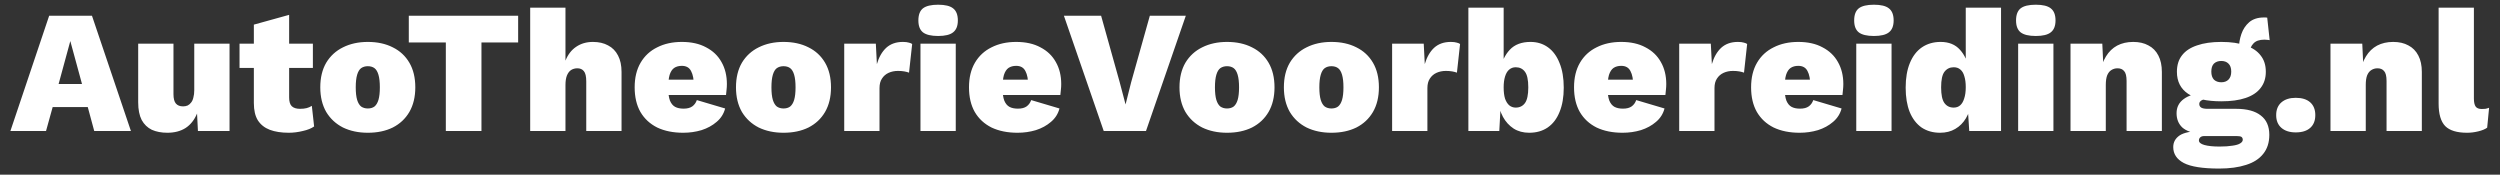 <svg xmlns="http://www.w3.org/2000/svg" width="229" height="16" viewBox="0 0 229 16" fill="none"><rect x="0" y="0" width="229" height="16" fill="#333333" stroke="none"/><path d="M11.992 12H8.632L8.04 9.808H4.824L4.216 12H0.952L4.504 1.44H8.424L11.992 12ZM5.368 7.696H7.512L6.44 3.76L5.368 7.696ZM15.33 12.16C14.786 12.16 14.312 12.069 13.906 11.888C13.512 11.696 13.202 11.397 12.978 10.992C12.765 10.576 12.658 10.037 12.658 9.376V4H15.89V8.624C15.89 9.029 15.965 9.317 16.114 9.488C16.264 9.659 16.482 9.744 16.77 9.744C16.92 9.744 17.058 9.717 17.186 9.664C17.314 9.6 17.421 9.509 17.506 9.392C17.602 9.275 17.672 9.12 17.714 8.928C17.768 8.736 17.794 8.512 17.794 8.256V4H21.026V12H18.13L18.05 10.4C17.805 10.987 17.453 11.429 16.994 11.728C16.536 12.016 15.981 12.16 15.33 12.16ZM26.485 1.36V8.928C26.485 9.301 26.564 9.568 26.724 9.728C26.895 9.888 27.146 9.968 27.477 9.968C27.711 9.968 27.914 9.947 28.084 9.904C28.255 9.861 28.415 9.792 28.564 9.696L28.773 11.584C28.517 11.765 28.17 11.904 27.733 12C27.295 12.107 26.869 12.16 26.453 12.16C25.77 12.16 25.189 12.069 24.709 11.888C24.239 11.707 23.877 11.419 23.62 11.024C23.375 10.629 23.253 10.101 23.253 9.44V2.256L26.485 1.36ZM28.66 4V6.224H21.941V4H28.66ZM33.69 3.84C34.565 3.84 35.328 4.005 35.978 4.336C36.629 4.656 37.136 5.125 37.498 5.744C37.861 6.363 38.042 7.115 38.042 8C38.042 8.875 37.861 9.627 37.498 10.256C37.136 10.875 36.629 11.349 35.978 11.68C35.328 12 34.565 12.16 33.69 12.16C32.837 12.16 32.08 12 31.418 11.68C30.768 11.349 30.256 10.875 29.882 10.256C29.52 9.627 29.338 8.875 29.338 8C29.338 7.115 29.52 6.363 29.882 5.744C30.256 5.125 30.768 4.656 31.418 4.336C32.08 4.005 32.837 3.84 33.69 3.84ZM33.69 6.064C33.456 6.064 33.253 6.123 33.082 6.24C32.922 6.357 32.8 6.56 32.714 6.848C32.629 7.136 32.586 7.52 32.586 8C32.586 8.48 32.629 8.864 32.714 9.152C32.8 9.429 32.922 9.632 33.082 9.76C33.253 9.877 33.456 9.936 33.69 9.936C33.936 9.936 34.138 9.877 34.298 9.76C34.458 9.632 34.581 9.429 34.666 9.152C34.752 8.864 34.794 8.48 34.794 8C34.794 7.52 34.752 7.136 34.666 6.848C34.581 6.56 34.458 6.357 34.298 6.24C34.138 6.123 33.936 6.064 33.69 6.064ZM47.462 1.44V3.888H44.102V12H40.838V3.888H37.446V1.44H47.462ZM48.565 12V0.704H51.797V5.552C52.021 4.997 52.347 4.576 52.773 4.288C53.211 3.989 53.723 3.84 54.309 3.84C54.853 3.84 55.317 3.947 55.701 4.16C56.096 4.363 56.4 4.672 56.613 5.088C56.827 5.493 56.933 5.995 56.933 6.592V12H53.701V7.456C53.701 6.997 53.627 6.683 53.477 6.512C53.339 6.341 53.141 6.256 52.885 6.256C52.672 6.256 52.48 6.309 52.309 6.416C52.149 6.523 52.021 6.693 51.925 6.928C51.84 7.152 51.797 7.44 51.797 7.792V12H48.565ZM62.583 12.16C61.666 12.16 60.871 12 60.199 11.68C59.538 11.349 59.026 10.875 58.663 10.256C58.311 9.637 58.135 8.885 58.135 8C58.135 7.115 58.316 6.363 58.679 5.744C59.042 5.125 59.548 4.656 60.199 4.336C60.85 4.005 61.602 3.84 62.455 3.84C63.33 3.84 64.071 4.005 64.679 4.336C65.298 4.656 65.767 5.104 66.087 5.68C66.418 6.256 66.583 6.928 66.583 7.696C66.583 7.877 66.573 8.059 66.551 8.24C66.54 8.421 66.525 8.576 66.503 8.704H60.215V7.296H65.095L63.559 7.888C63.559 7.28 63.474 6.821 63.303 6.512C63.143 6.192 62.861 6.032 62.455 6.032C62.178 6.032 61.943 6.096 61.751 6.224C61.57 6.352 61.431 6.565 61.335 6.864C61.25 7.163 61.207 7.557 61.207 8.048C61.207 8.539 61.261 8.928 61.367 9.216C61.484 9.493 61.645 9.685 61.847 9.792C62.05 9.899 62.306 9.952 62.615 9.952C62.956 9.952 63.223 9.883 63.415 9.744C63.607 9.605 63.746 9.413 63.831 9.168L66.423 9.936C66.295 10.427 66.034 10.837 65.639 11.168C65.255 11.499 64.796 11.749 64.263 11.92C63.73 12.08 63.17 12.16 62.583 12.16ZM71.768 3.84C72.643 3.84 73.406 4.005 74.056 4.336C74.707 4.656 75.214 5.125 75.576 5.744C75.939 6.363 76.12 7.115 76.12 8C76.12 8.875 75.939 9.627 75.576 10.256C75.214 10.875 74.707 11.349 74.056 11.68C73.406 12 72.643 12.16 71.768 12.16C70.915 12.16 70.158 12 69.496 11.68C68.846 11.349 68.334 10.875 67.96 10.256C67.598 9.627 67.416 8.875 67.416 8C67.416 7.115 67.598 6.363 67.96 5.744C68.334 5.125 68.846 4.656 69.496 4.336C70.158 4.005 70.915 3.84 71.768 3.84ZM71.768 6.064C71.534 6.064 71.331 6.123 71.16 6.24C71 6.357 70.878 6.56 70.792 6.848C70.707 7.136 70.664 7.52 70.664 8C70.664 8.48 70.707 8.864 70.792 9.152C70.878 9.429 71 9.632 71.16 9.76C71.331 9.877 71.534 9.936 71.768 9.936C72.014 9.936 72.216 9.877 72.376 9.76C72.536 9.632 72.659 9.429 72.744 9.152C72.83 8.864 72.872 8.48 72.872 8C72.872 7.52 72.83 7.136 72.744 6.848C72.659 6.56 72.536 6.357 72.376 6.24C72.216 6.123 72.014 6.064 71.768 6.064ZM77.331 12V4H80.227L80.323 5.872C80.504 5.243 80.787 4.747 81.171 4.384C81.566 4.021 82.078 3.84 82.707 3.84C82.931 3.84 83.112 3.861 83.251 3.904C83.389 3.936 83.491 3.979 83.555 4.032L83.267 6.656C83.16 6.613 83.022 6.576 82.851 6.544C82.68 6.512 82.483 6.496 82.259 6.496C81.939 6.496 81.651 6.555 81.395 6.672C81.139 6.789 80.936 6.965 80.787 7.2C80.638 7.424 80.563 7.712 80.563 8.064V12H77.331ZM85.931 3.296C85.291 3.296 84.827 3.184 84.539 2.96C84.262 2.736 84.123 2.373 84.123 1.872C84.123 1.36 84.262 0.992 84.539 0.768C84.827 0.544 85.291 0.432 85.931 0.432C86.571 0.432 87.03 0.544 87.307 0.768C87.595 0.992 87.739 1.36 87.739 1.872C87.739 2.373 87.595 2.736 87.307 2.96C87.03 3.184 86.571 3.296 85.931 3.296ZM87.547 4V12H84.315V4H87.547ZM93.208 12.16C92.291 12.16 91.496 12 90.824 11.68C90.163 11.349 89.651 10.875 89.288 10.256C88.936 9.637 88.76 8.885 88.76 8C88.76 7.115 88.942 6.363 89.304 5.744C89.667 5.125 90.174 4.656 90.824 4.336C91.475 4.005 92.227 3.84 93.08 3.84C93.955 3.84 94.696 4.005 95.304 4.336C95.923 4.656 96.392 5.104 96.712 5.68C97.043 6.256 97.208 6.928 97.208 7.696C97.208 7.877 97.198 8.059 97.176 8.24C97.165 8.421 97.15 8.576 97.128 8.704H90.84V7.296H95.72L94.184 7.888C94.184 7.28 94.099 6.821 93.928 6.512C93.768 6.192 93.486 6.032 93.08 6.032C92.803 6.032 92.568 6.096 92.376 6.224C92.195 6.352 92.056 6.565 91.96 6.864C91.875 7.163 91.832 7.557 91.832 8.048C91.832 8.539 91.885 8.928 91.992 9.216C92.109 9.493 92.269 9.685 92.472 9.792C92.675 9.899 92.931 9.952 93.24 9.952C93.582 9.952 93.848 9.883 94.04 9.744C94.232 9.605 94.371 9.413 94.456 9.168L97.048 9.936C96.92 10.427 96.659 10.837 96.264 11.168C95.88 11.499 95.421 11.749 94.888 11.92C94.355 12.08 93.795 12.16 93.208 12.16ZM108.621 1.44L104.973 12H101.101L97.453 1.44H100.861L102.557 7.504L103.101 9.568L103.613 7.536L105.325 1.44H108.621ZM112.393 3.84C113.268 3.84 114.031 4.005 114.681 4.336C115.332 4.656 115.839 5.125 116.201 5.744C116.564 6.363 116.745 7.115 116.745 8C116.745 8.875 116.564 9.627 116.201 10.256C115.839 10.875 115.332 11.349 114.681 11.68C114.031 12 113.268 12.16 112.393 12.16C111.54 12.16 110.783 12 110.121 11.68C109.471 11.349 108.959 10.875 108.585 10.256C108.223 9.627 108.041 8.875 108.041 8C108.041 7.115 108.223 6.363 108.585 5.744C108.959 5.125 109.471 4.656 110.121 4.336C110.783 4.005 111.54 3.84 112.393 3.84ZM112.393 6.064C112.159 6.064 111.956 6.123 111.785 6.24C111.625 6.357 111.503 6.56 111.417 6.848C111.332 7.136 111.289 7.52 111.289 8C111.289 8.48 111.332 8.864 111.417 9.152C111.503 9.429 111.625 9.632 111.785 9.76C111.956 9.877 112.159 9.936 112.393 9.936C112.639 9.936 112.841 9.877 113.001 9.76C113.161 9.632 113.284 9.429 113.369 9.152C113.455 8.864 113.497 8.48 113.497 8C113.497 7.52 113.455 7.136 113.369 6.848C113.284 6.56 113.161 6.357 113.001 6.24C112.841 6.123 112.639 6.064 112.393 6.064ZM121.956 3.84C122.831 3.84 123.593 4.005 124.244 4.336C124.895 4.656 125.401 5.125 125.764 5.744C126.127 6.363 126.308 7.115 126.308 8C126.308 8.875 126.127 9.627 125.764 10.256C125.401 10.875 124.895 11.349 124.244 11.68C123.593 12 122.831 12.16 121.956 12.16C121.103 12.16 120.345 12 119.684 11.68C119.033 11.349 118.521 10.875 118.148 10.256C117.785 9.627 117.604 8.875 117.604 8C117.604 7.115 117.785 6.363 118.148 5.744C118.521 5.125 119.033 4.656 119.684 4.336C120.345 4.005 121.103 3.84 121.956 3.84ZM121.956 6.064C121.721 6.064 121.519 6.123 121.348 6.24C121.188 6.357 121.065 6.56 120.98 6.848C120.895 7.136 120.852 7.52 120.852 8C120.852 8.48 120.895 8.864 120.98 9.152C121.065 9.429 121.188 9.632 121.348 9.76C121.519 9.877 121.721 9.936 121.956 9.936C122.201 9.936 122.404 9.877 122.564 9.76C122.724 9.632 122.847 9.429 122.932 9.152C123.017 8.864 123.06 8.48 123.06 8C123.06 7.52 123.017 7.136 122.932 6.848C122.847 6.56 122.724 6.357 122.564 6.24C122.404 6.123 122.201 6.064 121.956 6.064ZM127.518 12V4H130.414L130.51 5.872C130.692 5.243 130.974 4.747 131.358 4.384C131.753 4.021 132.265 3.84 132.894 3.84C133.118 3.84 133.3 3.861 133.438 3.904C133.577 3.936 133.678 3.979 133.742 4.032L133.454 6.656C133.348 6.613 133.209 6.576 133.038 6.544C132.868 6.512 132.67 6.496 132.446 6.496C132.126 6.496 131.838 6.555 131.582 6.672C131.326 6.789 131.124 6.965 130.974 7.2C130.825 7.424 130.75 7.712 130.75 8.064V12H127.518ZM140.071 12.16C139.527 12.16 139.052 12.032 138.647 11.776C138.241 11.509 137.916 11.152 137.671 10.704C137.425 10.245 137.276 9.728 137.223 9.152L137.511 8.768L137.335 12H134.503V0.704H137.735V6.768L137.447 6.336C137.575 5.621 137.857 5.029 138.295 4.56C138.743 4.08 139.377 3.84 140.199 3.84C140.807 3.84 141.34 4.005 141.799 4.336C142.257 4.667 142.609 5.147 142.855 5.776C143.111 6.395 143.239 7.147 143.239 8.032C143.239 8.896 143.111 9.637 142.855 10.256C142.609 10.875 142.247 11.349 141.767 11.68C141.297 12 140.732 12.16 140.071 12.16ZM138.839 9.856C139.201 9.856 139.484 9.717 139.687 9.44C139.889 9.163 139.991 8.683 139.991 8C139.991 7.317 139.889 6.843 139.687 6.576C139.484 6.299 139.201 6.16 138.839 6.16C138.604 6.16 138.401 6.235 138.231 6.384C138.071 6.523 137.948 6.731 137.863 7.008C137.777 7.285 137.735 7.616 137.735 8C137.735 8.416 137.777 8.763 137.863 9.04C137.959 9.307 138.087 9.509 138.247 9.648C138.417 9.787 138.615 9.856 138.839 9.856ZM148.63 12.16C147.713 12.16 146.918 12 146.246 11.68C145.585 11.349 145.073 10.875 144.71 10.256C144.358 9.637 144.182 8.885 144.182 8C144.182 7.115 144.363 6.363 144.726 5.744C145.089 5.125 145.595 4.656 146.246 4.336C146.897 4.005 147.649 3.84 148.502 3.84C149.377 3.84 150.118 4.005 150.726 4.336C151.345 4.656 151.814 5.104 152.134 5.68C152.465 6.256 152.63 6.928 152.63 7.696C152.63 7.877 152.619 8.059 152.598 8.24C152.587 8.421 152.571 8.576 152.55 8.704H146.262V7.296H151.142L149.606 7.888C149.606 7.28 149.521 6.821 149.35 6.512C149.19 6.192 148.907 6.032 148.502 6.032C148.225 6.032 147.99 6.096 147.798 6.224C147.617 6.352 147.478 6.565 147.382 6.864C147.297 7.163 147.254 7.557 147.254 8.048C147.254 8.539 147.307 8.928 147.414 9.216C147.531 9.493 147.691 9.685 147.894 9.792C148.097 9.899 148.353 9.952 148.662 9.952C149.003 9.952 149.27 9.883 149.462 9.744C149.654 9.605 149.793 9.413 149.878 9.168L152.47 9.936C152.342 10.427 152.081 10.837 151.686 11.168C151.302 11.499 150.843 11.749 150.31 11.92C149.777 12.08 149.217 12.16 148.63 12.16ZM153.815 12V4H156.711L156.807 5.872C156.989 5.243 157.271 4.747 157.655 4.384C158.05 4.021 158.562 3.84 159.191 3.84C159.415 3.84 159.597 3.861 159.735 3.904C159.874 3.936 159.975 3.979 160.039 4.032L159.751 6.656C159.645 6.613 159.506 6.576 159.335 6.544C159.165 6.512 158.967 6.496 158.743 6.496C158.423 6.496 158.135 6.555 157.879 6.672C157.623 6.789 157.421 6.965 157.271 7.2C157.122 7.424 157.047 7.712 157.047 8.064V12H153.815ZM164.849 12.16C163.931 12.16 163.137 12 162.465 11.68C161.803 11.349 161.291 10.875 160.929 10.256C160.577 9.637 160.401 8.885 160.401 8C160.401 7.115 160.582 6.363 160.945 5.744C161.307 5.125 161.814 4.656 162.465 4.336C163.115 4.005 163.867 3.84 164.721 3.84C165.595 3.84 166.337 4.005 166.945 4.336C167.563 4.656 168.033 5.104 168.353 5.68C168.683 6.256 168.849 6.928 168.849 7.696C168.849 7.877 168.838 8.059 168.817 8.24C168.806 8.421 168.79 8.576 168.769 8.704H162.481V7.296H167.361L165.825 7.888C165.825 7.28 165.739 6.821 165.569 6.512C165.409 6.192 165.126 6.032 164.721 6.032C164.443 6.032 164.209 6.096 164.017 6.224C163.835 6.352 163.697 6.565 163.601 6.864C163.515 7.163 163.473 7.557 163.473 8.048C163.473 8.539 163.526 8.928 163.633 9.216C163.75 9.493 163.91 9.685 164.113 9.792C164.315 9.899 164.571 9.952 164.881 9.952C165.222 9.952 165.489 9.883 165.681 9.744C165.873 9.605 166.011 9.413 166.097 9.168L168.689 9.936C168.561 10.427 168.299 10.837 167.905 11.168C167.521 11.499 167.062 11.749 166.529 11.92C165.995 12.08 165.435 12.16 164.849 12.16ZM171.65 3.296C171.01 3.296 170.546 3.184 170.258 2.96C169.981 2.736 169.842 2.373 169.842 1.872C169.842 1.36 169.981 0.992 170.258 0.768C170.546 0.544 171.01 0.432 171.65 0.432C172.29 0.432 172.749 0.544 173.026 0.768C173.314 0.992 173.458 1.36 173.458 1.872C173.458 2.373 173.314 2.736 173.026 2.96C172.749 3.184 172.29 3.296 171.65 3.296ZM173.266 4V12H170.034V4H173.266ZM177.711 12.16C177.06 12.16 176.495 12 176.015 11.68C175.546 11.349 175.183 10.875 174.927 10.256C174.682 9.637 174.559 8.896 174.559 8.032C174.559 7.147 174.687 6.395 174.943 5.776C175.199 5.147 175.567 4.667 176.047 4.336C176.538 4.005 177.108 3.84 177.759 3.84C178.516 3.84 179.108 4.08 179.535 4.56C179.962 5.029 180.234 5.632 180.351 6.368L180.063 6.768V0.704H183.295V12H180.383L180.191 9.008L180.559 9.376C180.495 9.92 180.335 10.405 180.079 10.832C179.834 11.248 179.508 11.573 179.103 11.808C178.708 12.043 178.244 12.16 177.711 12.16ZM178.959 9.856C179.194 9.856 179.391 9.787 179.551 9.648C179.711 9.509 179.834 9.301 179.919 9.024C180.015 8.747 180.063 8.4 180.063 7.984C180.063 7.589 180.02 7.259 179.935 6.992C179.86 6.715 179.738 6.507 179.567 6.368C179.407 6.229 179.204 6.16 178.959 6.16C178.607 6.16 178.324 6.299 178.111 6.576C177.908 6.843 177.807 7.317 177.807 8C177.807 8.683 177.908 9.163 178.111 9.44C178.314 9.717 178.596 9.856 178.959 9.856ZM186.478 3.296C185.838 3.296 185.374 3.184 185.086 2.96C184.809 2.736 184.67 2.373 184.67 1.872C184.67 1.36 184.809 0.992 185.086 0.768C185.374 0.544 185.838 0.432 186.478 0.432C187.118 0.432 187.577 0.544 187.854 0.768C188.142 0.992 188.286 1.36 188.286 1.872C188.286 2.373 188.142 2.736 187.854 2.96C187.577 3.184 187.118 3.296 186.478 3.296ZM188.094 4V12H184.862V4H188.094ZM189.659 12V4H192.571L192.715 7.088L192.379 6.736C192.464 6.117 192.64 5.595 192.907 5.168C193.174 4.731 193.515 4.4 193.931 4.176C194.358 3.952 194.848 3.84 195.403 3.84C195.947 3.84 196.411 3.947 196.795 4.16C197.19 4.363 197.494 4.672 197.707 5.088C197.92 5.493 198.027 5.995 198.027 6.592V12H194.795V7.424C194.795 6.976 194.72 6.672 194.571 6.512C194.432 6.341 194.23 6.256 193.963 6.256C193.76 6.256 193.574 6.309 193.403 6.416C193.243 6.512 193.115 6.672 193.019 6.896C192.934 7.12 192.891 7.413 192.891 7.776V12H189.659ZM207.677 1.616L207.901 3.68C207.805 3.659 207.72 3.648 207.645 3.648C207.57 3.637 207.496 3.632 207.421 3.632C206.962 3.632 206.626 3.749 206.413 3.984C206.2 4.208 206.093 4.475 206.093 4.784L205.085 4.448C205.085 4 205.16 3.557 205.309 3.12C205.458 2.683 205.698 2.32 206.029 2.032C206.37 1.744 206.818 1.6 207.373 1.6C207.416 1.6 207.464 1.6 207.517 1.6C207.57 1.6 207.624 1.605 207.677 1.616ZM204.829 9.968C205.821 9.968 206.573 10.171 207.085 10.576C207.608 10.971 207.869 11.563 207.869 12.352C207.869 13.056 207.682 13.637 207.309 14.096C206.946 14.555 206.424 14.891 205.741 15.104C205.058 15.328 204.237 15.44 203.277 15.44C201.762 15.44 200.68 15.269 200.029 14.928C199.389 14.587 199.069 14.101 199.069 13.472C199.069 13.024 199.266 12.667 199.661 12.4C200.056 12.144 200.701 12.011 201.597 12L201.549 12.272C200.792 12.187 200.237 11.984 199.885 11.664C199.544 11.333 199.373 10.901 199.373 10.368C199.373 9.824 199.592 9.392 200.029 9.072C200.466 8.752 201.026 8.581 201.709 8.56L202.765 9.04H202.477C202.093 9.051 201.826 9.099 201.677 9.184C201.528 9.269 201.453 9.381 201.453 9.52C201.453 9.669 201.512 9.781 201.629 9.856C201.757 9.931 201.954 9.968 202.221 9.968H204.829ZM203.309 13.424C203.789 13.424 204.184 13.397 204.493 13.344C204.813 13.301 205.048 13.232 205.197 13.136C205.357 13.04 205.437 12.928 205.437 12.8C205.437 12.693 205.4 12.608 205.325 12.544C205.25 12.491 205.106 12.464 204.893 12.464H201.901C201.752 12.464 201.634 12.501 201.549 12.576C201.464 12.651 201.421 12.747 201.421 12.864C201.421 13.045 201.586 13.184 201.917 13.28C202.258 13.376 202.722 13.424 203.309 13.424ZM203.469 3.84C204.354 3.84 205.096 3.947 205.693 4.16C206.301 4.363 206.76 4.667 207.069 5.072C207.389 5.467 207.549 5.968 207.549 6.576C207.549 7.163 207.389 7.659 207.069 8.064C206.76 8.469 206.301 8.773 205.693 8.976C205.096 9.179 204.354 9.28 203.469 9.28C202.136 9.28 201.122 9.051 200.429 8.592C199.746 8.133 199.405 7.461 199.405 6.576C199.405 5.968 199.56 5.467 199.869 5.072C200.178 4.667 200.637 4.363 201.245 4.16C201.853 3.947 202.594 3.84 203.469 3.84ZM203.469 5.584C203.192 5.584 202.968 5.664 202.797 5.824C202.637 5.984 202.557 6.229 202.557 6.56C202.557 6.88 202.637 7.125 202.797 7.296C202.968 7.456 203.192 7.536 203.469 7.536C203.746 7.536 203.965 7.456 204.125 7.296C204.296 7.125 204.381 6.88 204.381 6.56C204.381 6.229 204.296 5.984 204.125 5.824C203.965 5.664 203.746 5.584 203.469 5.584ZM210.29 8.96C210.866 8.96 211.309 9.099 211.618 9.376C211.928 9.653 212.082 10.043 212.082 10.544C212.082 11.045 211.928 11.435 211.618 11.712C211.309 11.989 210.866 12.128 210.29 12.128C209.736 12.128 209.298 11.989 208.978 11.712C208.658 11.435 208.498 11.045 208.498 10.544C208.498 10.043 208.658 9.653 208.978 9.376C209.298 9.099 209.736 8.96 210.29 8.96ZM213.472 12V4H216.384L216.528 7.088L216.192 6.736C216.277 6.117 216.453 5.595 216.72 5.168C216.986 4.731 217.328 4.4 217.744 4.176C218.17 3.952 218.661 3.84 219.216 3.84C219.76 3.84 220.224 3.947 220.608 4.16C221.002 4.363 221.306 4.672 221.52 5.088C221.733 5.493 221.84 5.995 221.84 6.592V12H218.608V7.424C218.608 6.976 218.533 6.672 218.384 6.512C218.245 6.341 218.042 6.256 217.776 6.256C217.573 6.256 217.386 6.309 217.216 6.416C217.056 6.512 216.928 6.672 216.832 6.896C216.746 7.12 216.704 7.413 216.704 7.776V12H213.472ZM226.609 0.704V9.024C226.609 9.365 226.663 9.611 226.769 9.76C226.876 9.909 227.063 9.984 227.329 9.984C227.457 9.984 227.569 9.979 227.665 9.968C227.772 9.947 227.884 9.915 228.001 9.872L227.825 11.696C227.633 11.835 227.361 11.947 227.009 12.032C226.668 12.117 226.327 12.16 225.985 12.16C225.057 12.16 224.391 11.957 223.985 11.552C223.58 11.136 223.377 10.448 223.377 9.488V0.704H226.609Z" fill="white"></path></svg>